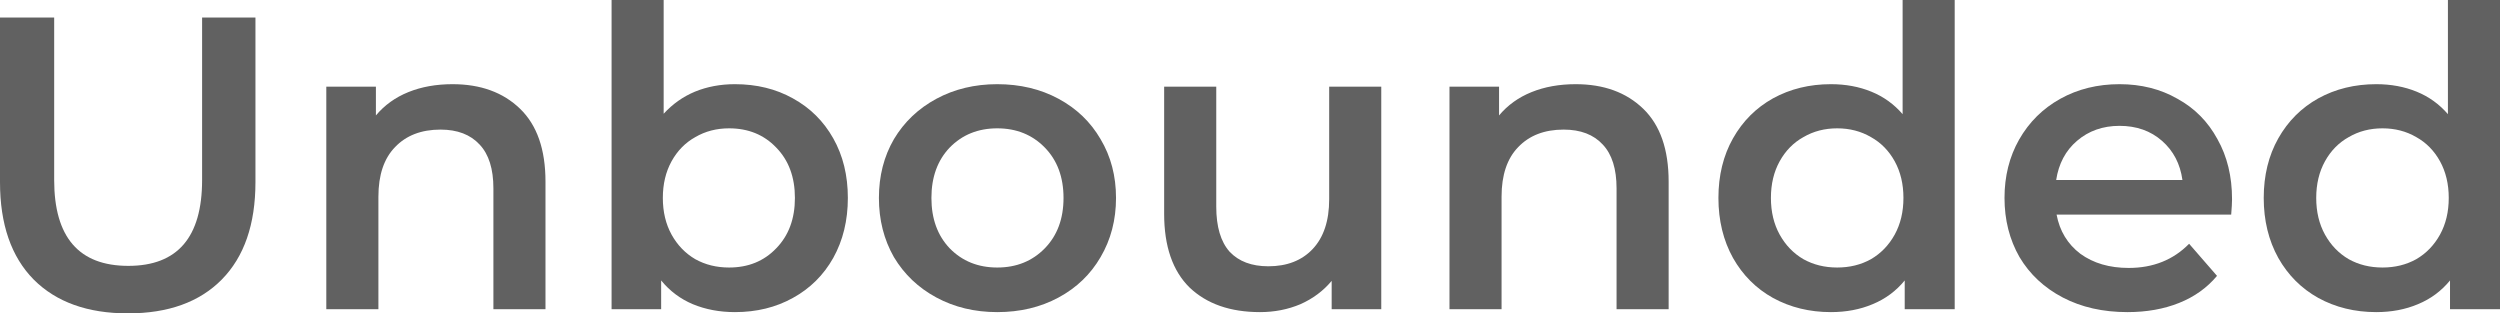 <?xml version="1.0" encoding="UTF-8"?> <svg xmlns="http://www.w3.org/2000/svg" viewBox="0 0 96.721 12.124" fill="none"><path d="M4.949 12.124C3.391 12.124 2.176 11.688 1.306 10.818C0.435 9.936 0 8.679 0 7.045V0.677H2.096V6.965C2.096 9.179 3.052 10.286 4.965 10.286C6.868 10.286 7.819 9.179 7.819 6.965V0.677H9.883V7.045C9.883 8.679 9.447 9.936 8.577 10.818C7.717 11.688 6.508 12.124 4.949 12.124Z" fill="#616161"></path><path d="M17.509 3.257C18.595 3.257 19.465 3.574 20.121 4.208C20.777 4.842 21.104 5.782 21.104 7.029V11.962H19.089V7.287C19.089 6.535 18.912 5.97 18.557 5.594C18.202 5.207 17.697 5.014 17.042 5.014C16.3 5.014 15.714 5.24 15.284 5.691C14.855 6.132 14.64 6.771 14.64 7.609V11.962H12.624V3.353H14.543V4.466C14.876 4.068 15.295 3.767 15.8 3.563C16.305 3.359 16.875 3.257 17.509 3.257Z" fill="#616161"></path><path d="M28.433 3.257C29.271 3.257 30.018 3.439 30.674 3.805C31.34 4.17 31.861 4.686 32.237 5.352C32.614 6.019 32.802 6.787 32.802 7.658C32.802 8.528 32.614 9.302 32.237 9.979C31.861 10.646 31.34 11.162 30.674 11.527C30.018 11.892 29.271 12.075 28.433 12.075C27.842 12.075 27.299 11.973 26.805 11.769C26.321 11.565 25.912 11.258 25.579 10.85V11.962H23.661V0H25.676V4.401C26.02 4.025 26.423 3.74 26.885 3.547C27.358 3.353 27.874 3.257 28.433 3.257ZM28.207 10.35C28.949 10.35 29.556 10.103 30.029 9.609C30.513 9.114 30.754 8.464 30.754 7.658C30.754 6.852 30.513 6.201 30.029 5.707C29.556 5.213 28.949 4.965 28.207 4.965C27.723 4.965 27.288 5.078 26.901 5.304C26.514 5.519 26.208 5.831 25.982 6.239C25.757 6.648 25.644 7.12 25.644 7.658C25.644 8.195 25.757 8.668 25.982 9.077C26.208 9.485 26.514 9.802 26.901 10.028C27.288 10.243 27.723 10.35 28.207 10.35Z" fill="#616161"></path><path d="M38.582 12.075C37.712 12.075 36.927 11.887 36.229 11.511C35.53 11.135 34.982 10.613 34.584 9.947C34.197 9.27 34.004 8.507 34.004 7.658C34.004 6.809 34.197 6.051 34.584 5.385C34.982 4.718 35.53 4.197 36.229 3.821C36.927 3.445 37.712 3.257 38.582 3.257C39.464 3.257 40.254 3.445 40.952 3.821C41.651 4.197 42.193 4.718 42.58 5.385C42.978 6.051 43.177 6.809 43.177 7.658C43.177 8.507 42.978 9.27 42.58 9.947C42.193 10.613 41.651 11.135 40.952 11.511C40.254 11.887 39.464 12.075 38.582 12.075ZM38.582 10.35C39.324 10.35 39.936 10.103 40.42 9.609C40.904 9.114 41.146 8.464 41.146 7.658C41.146 6.852 40.904 6.201 40.42 5.707C39.936 5.213 39.324 4.965 38.582 4.965C37.841 4.965 37.228 5.213 36.744 5.707C36.272 6.201 36.035 6.852 36.035 7.658C36.035 8.464 36.272 9.114 36.744 9.609C37.228 10.103 37.841 10.35 38.582 10.35Z" fill="#616161"></path><path d="M53.439 3.353V11.962H51.52V10.866C51.198 11.253 50.795 11.554 50.311 11.769C49.828 11.973 49.306 12.075 48.747 12.075C47.598 12.075 46.689 11.758 46.023 11.124C45.367 10.479 45.039 9.528 45.039 8.27V3.353H47.055V7.996C47.055 8.77 47.227 9.351 47.571 9.738C47.925 10.114 48.425 10.302 49.07 10.302C49.79 10.302 50.36 10.081 50.779 9.641C51.209 9.189 51.424 8.545 51.424 7.706V3.353H53.439Z" fill="#616161"></path><path d="M60.962 3.257C62.048 3.257 62.918 3.574 63.574 4.208C64.23 4.842 64.557 5.782 64.557 7.029V11.962H62.542V7.287C62.542 6.535 62.365 5.97 62.01 5.594C61.656 5.207 61.15 5.014 60.495 5.014C59.753 5.014 59.168 5.24 58.737 5.691C58.308 6.132 58.093 6.771 58.093 7.609V11.962H56.078V3.353H57.996V4.466C58.329 4.068 58.748 3.767 59.254 3.563C59.759 3.359 60.328 3.257 60.962 3.257Z" fill="#616161"></path><path d="M75.624 0V11.962H73.69V10.85C73.357 11.258 72.943 11.565 72.448 11.769C71.965 11.973 71.427 12.075 70.836 12.075C70.009 12.075 69.262 11.892 68.595 11.527C67.94 11.162 67.424 10.646 67.047 9.979C66.671 9.302 66.483 8.528 66.483 7.658C66.483 6.787 66.671 6.019 67.047 5.352C67.424 4.686 67.94 4.17 68.595 3.805C69.262 3.439 70.009 3.257 70.836 3.257C71.406 3.257 71.927 3.353 72.4 3.547C72.873 3.74 73.276 4.03 73.609 4.417V0H75.624ZM71.078 10.35C71.562 10.35 71.997 10.243 72.384 10.028C72.771 9.802 73.077 9.485 73.303 9.077C73.528 8.668 73.641 8.195 73.641 7.658C73.641 7.12 73.528 6.648 73.303 6.239C73.077 5.831 72.771 5.519 72.384 5.304C71.997 5.078 71.562 4.965 71.078 4.965C70.594 4.965 70.159 5.078 69.772 5.304C69.385 5.519 69.079 5.831 68.853 6.239C68.627 6.648 68.514 7.12 68.514 7.658C68.514 8.195 68.627 8.668 68.853 9.077C69.079 9.485 69.385 9.802 69.772 10.028C70.159 10.243 70.594 10.35 71.078 10.35Z" fill="#616161"></path><path d="M86.354 7.706C86.354 7.846 86.343 8.045 86.321 8.303H79.566C79.685 8.937 79.991 9.442 80.485 9.818C80.99 10.184 81.614 10.366 82.356 10.366C83.301 10.366 84.081 10.055 84.693 9.431L85.773 10.673C85.386 11.135 84.897 11.484 84.306 11.72C83.715 11.957 83.049 12.075 82.307 12.075C81.361 12.075 80.528 11.887 79.808 11.511C79.088 11.135 78.529 10.613 78.132 9.947C77.745 9.27 77.551 8.507 77.551 7.658C77.551 6.819 77.739 6.067 78.116 5.401C78.502 4.724 79.034 4.197 79.712 3.821C80.389 3.445 81.152 3.257 82.001 3.257C82.839 3.257 83.586 3.445 84.242 3.821C84.908 4.186 85.424 4.708 85.79 5.385C86.166 6.051 86.354 6.825 86.354 7.706ZM82.001 4.869C81.356 4.869 80.808 5.062 80.356 5.449C79.916 5.825 79.647 6.33 79.55 6.965H84.435C84.349 6.341 84.086 5.836 83.645 5.449C83.205 5.062 82.656 4.869 82.001 4.869Z" fill="#616161"></path><path d="M96.721 0V11.962H94.787V10.85C94.453 11.258 94.04 11.565 93.545 11.769C93.062 11.973 92.524 12.075 91.933 12.075C91.105 12.075 90.358 11.892 89.692 11.527C89.037 11.162 88.52 10.646 88.144 9.979C87.768 9.302 87.58 8.528 87.58 7.658C87.58 6.787 87.768 6.019 88.144 5.352C88.52 4.686 89.037 4.17 89.692 3.805C90.358 3.439 91.105 3.257 91.933 3.257C92.502 3.257 93.024 3.353 93.497 3.547C93.97 3.74 94.373 4.03 94.706 4.417V0H96.721ZM92.175 10.35C92.658 10.35 93.094 10.243 93.481 10.028C93.868 9.802 94.174 9.485 94.4 9.077C94.625 8.668 94.738 8.195 94.738 7.658C94.738 7.12 94.625 6.648 94.4 6.239C94.174 5.831 93.868 5.519 93.481 5.304C93.094 5.078 92.658 4.965 92.175 4.965C91.691 4.965 91.256 5.078 90.869 5.304C90.482 5.519 90.176 5.831 89.95 6.239C89.724 6.648 89.611 7.12 89.611 7.658C89.611 8.195 89.724 8.668 89.95 9.077C90.176 9.485 90.482 9.802 90.869 10.028C91.256 10.243 91.691 10.35 92.175 10.35Z" fill="#616161"></path></svg> 